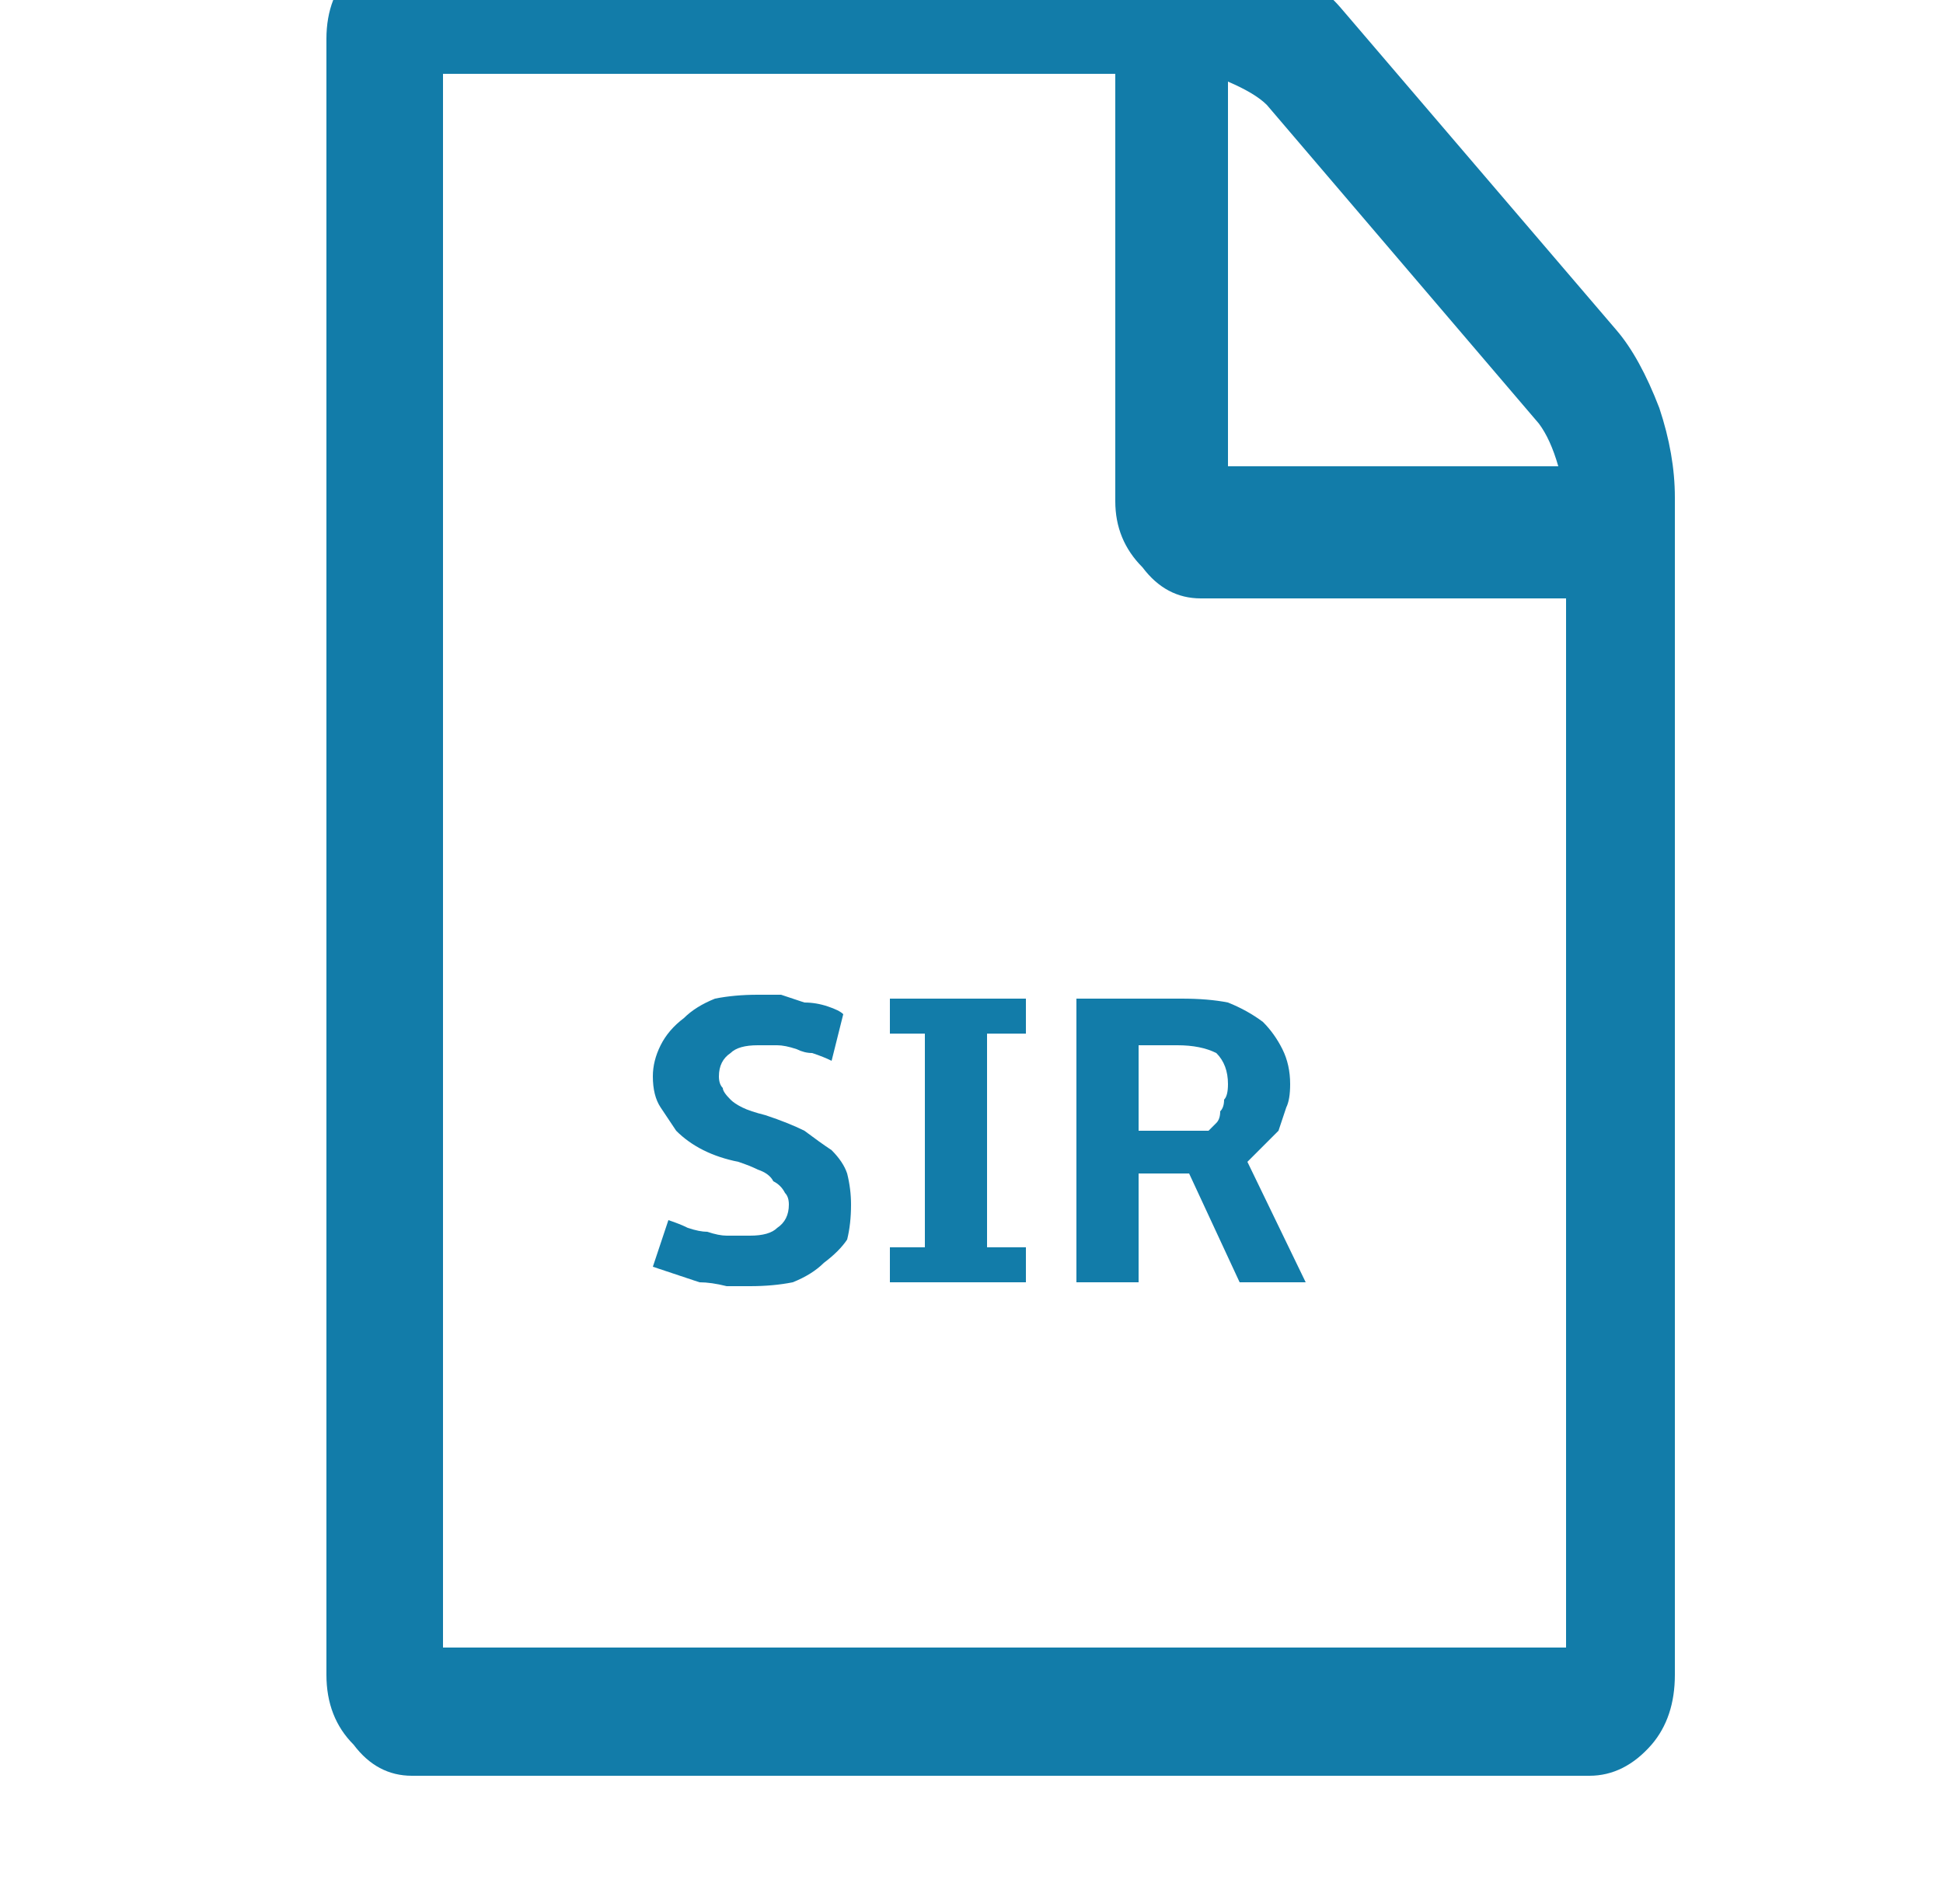 <svg version="1.2" xmlns="http://www.w3.org/2000/svg" viewBox="0 0 50 49" width="50" height="49">
	<title>service-implementation-roadmap-svg</title>
	<style>
		.s0 { fill: #127ca9 } 
	</style>
	<path id="path4777" fill-rule="evenodd" class="s0" d="m41.6 8.5q0.6 0.7 1.1 2 0.4 1.2 0.4 2.3v30.3q0 1.1-0.6 1.8-0.7 0.8-1.6 0.8h-30.3q-0.9 0-1.5-0.8-0.7-0.7-0.7-1.8v-42.1q0-1.1 0.7-1.8 0.6-0.8 1.5-0.8h20.2q0.9 0 2 0.6 1.1 0.5 1.7 1.2zm-1.3 33.9v-27h-9.4q-0.9 0-1.5-0.8-0.7-0.7-0.7-1.7v-11h-17.3v40.5zm-8.7-40.3v9.9h8.5q-0.2-0.7-0.5-1.1l-7-8.2q-0.3-0.3-1-0.6z"/>
	<path id="SIR" class="s0" aria-label="SIR"  d="m21.9 31q0 0.5-0.1 0.9-0.2 0.3-0.6 0.6-0.3 0.3-0.8 0.5-0.5 0.1-1.1 0.1-0.3 0-0.6 0-0.4-0.1-0.7-0.1-0.3-0.1-0.6-0.2-0.3-0.1-0.6-0.2l0.4-1.2q0.3 0.1 0.5 0.2 0.3 0.1 0.5 0.1 0.3 0.1 0.5 0.1 0.3 0 0.6 0 0.5 0 0.7-0.2 0.3-0.2 0.3-0.6 0-0.2-0.1-0.3-0.1-0.2-0.3-0.3-0.1-0.2-0.4-0.3-0.2-0.1-0.5-0.2-0.5-0.1-0.9-0.3-0.4-0.2-0.7-0.5-0.2-0.3-0.4-0.6-0.2-0.3-0.2-0.8 0-0.4 0.2-0.8 0.2-0.4 0.6-0.7 0.3-0.3 0.8-0.5 0.5-0.1 1.1-0.1 0.3 0 0.6 0 0.3 0.1 0.6 0.2 0.3 0 0.6 0.1 0.3 0.1 0.4 0.2l-0.3 1.2q-0.2-0.1-0.5-0.2-0.2 0-0.4-0.1-0.3-0.1-0.5-0.1-0.2 0-0.5 0-0.5 0-0.7 0.2-0.3 0.2-0.3 0.6 0 0.2 0.1 0.3 0 0.1 0.2 0.3 0.1 0.1 0.3 0.2 0.2 0.1 0.6 0.2 0.6 0.2 1 0.4 0.4 0.3 0.7 0.5 0.3 0.3 0.4 0.6 0.1 0.4 0.1 0.8zm4.5 2h-3.5v-0.9h0.9v-5.5h-0.9v-0.9h3.5v0.9h-1v5.5h1zm1.3 0v-7.3h2.7q0.7 0 1.2 0.1 0.5 0.2 0.9 0.5 0.3 0.3 0.5 0.7 0.2 0.4 0.2 0.9 0 0.4-0.1 0.6-0.1 0.3-0.2 0.6-0.2 0.2-0.4 0.4-0.2 0.2-0.4 0.4l1.5 3.1h-1.7l-1.3-2.8h-1.3v2.8zm2.6-6.1h-1v2.2h1.8q0.1-0.1 0.2-0.2 0.1-0.1 0.1-0.3 0.1-0.1 0.1-0.3 0.1-0.1 0.1-0.4 0-0.5-0.3-0.8-0.4-0.2-1-0.2z"/>
</svg>
